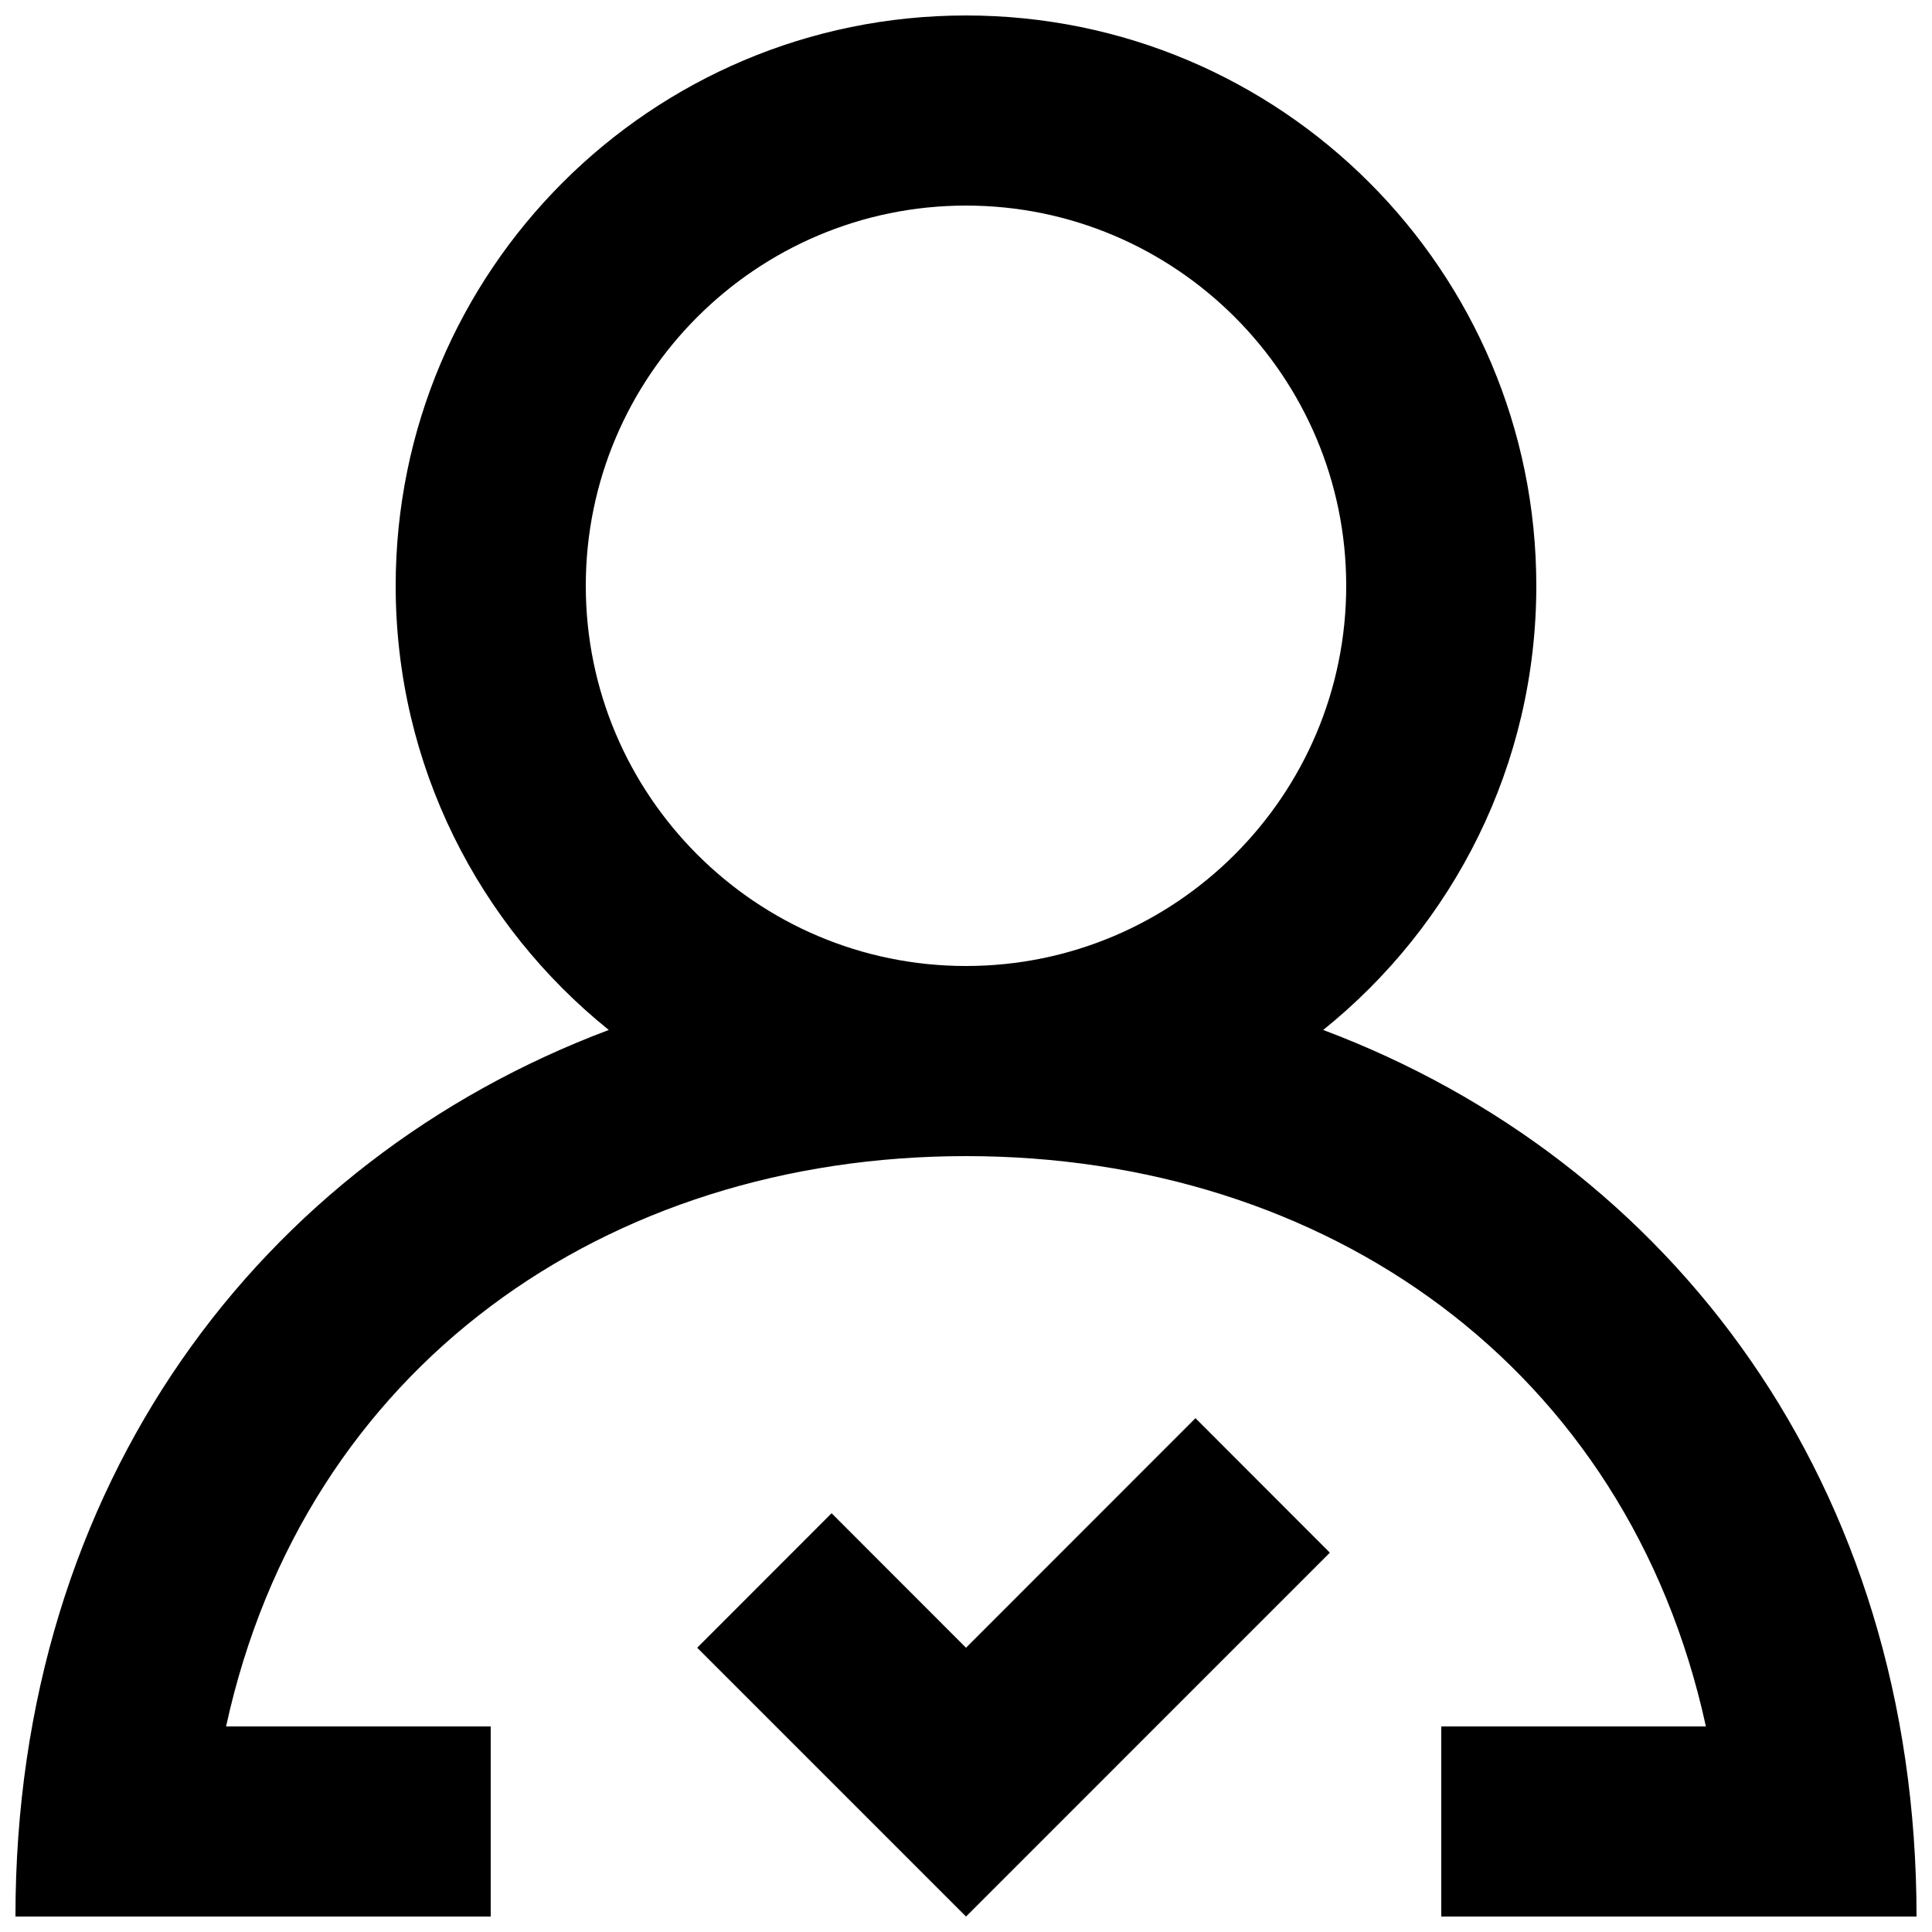 <?xml version="1.0" encoding="UTF-8"?>
<!-- Uploaded to: ICON Repo, www.iconrepo.com, Generator: ICON Repo Mixer Tools -->
<svg width="800px" height="800px" version="1.1" viewBox="144 144 512 512" xmlns="http://www.w3.org/2000/svg">
 <defs>
  <clipPath id="a">
   <path d="m148.09 148.09h503.81v503.81h-503.81z"/>
  </clipPath>
 </defs>
 <g clip-path="url(#a)">
  <path d="m500.76 299.24c0-55.57-45.191-100.76-100.76-100.76s-100.76 45.191-100.76 100.76c0 55.57 45.191 100.76 100.76 100.76s100.76-45.191 100.76-100.76zm151.14 352.66h-125.95v-50.379h70.133c-20.809-95.371-100.74-151.14-196.08-151.14-95.348 0-175.28 55.773-196.09 151.14h70.133v50.379h-125.95c0-114.74 65.066-200.31 157.24-234.95-34.41-27.688-56.477-70.105-56.477-117.71 0-83.484 67.66-151.14 151.14-151.14 83.48 0 151.14 67.66 151.14 151.14 0 47.609-22.066 90.027-56.477 117.71 92.172 34.637 157.24 120.21 157.24 234.95zm-191.09-132.07 35.617 35.645-96.426 96.43-71.238-71.238 35.617-35.645 35.621 35.645z" fill-rule="evenodd"/>
 </g>
</svg>